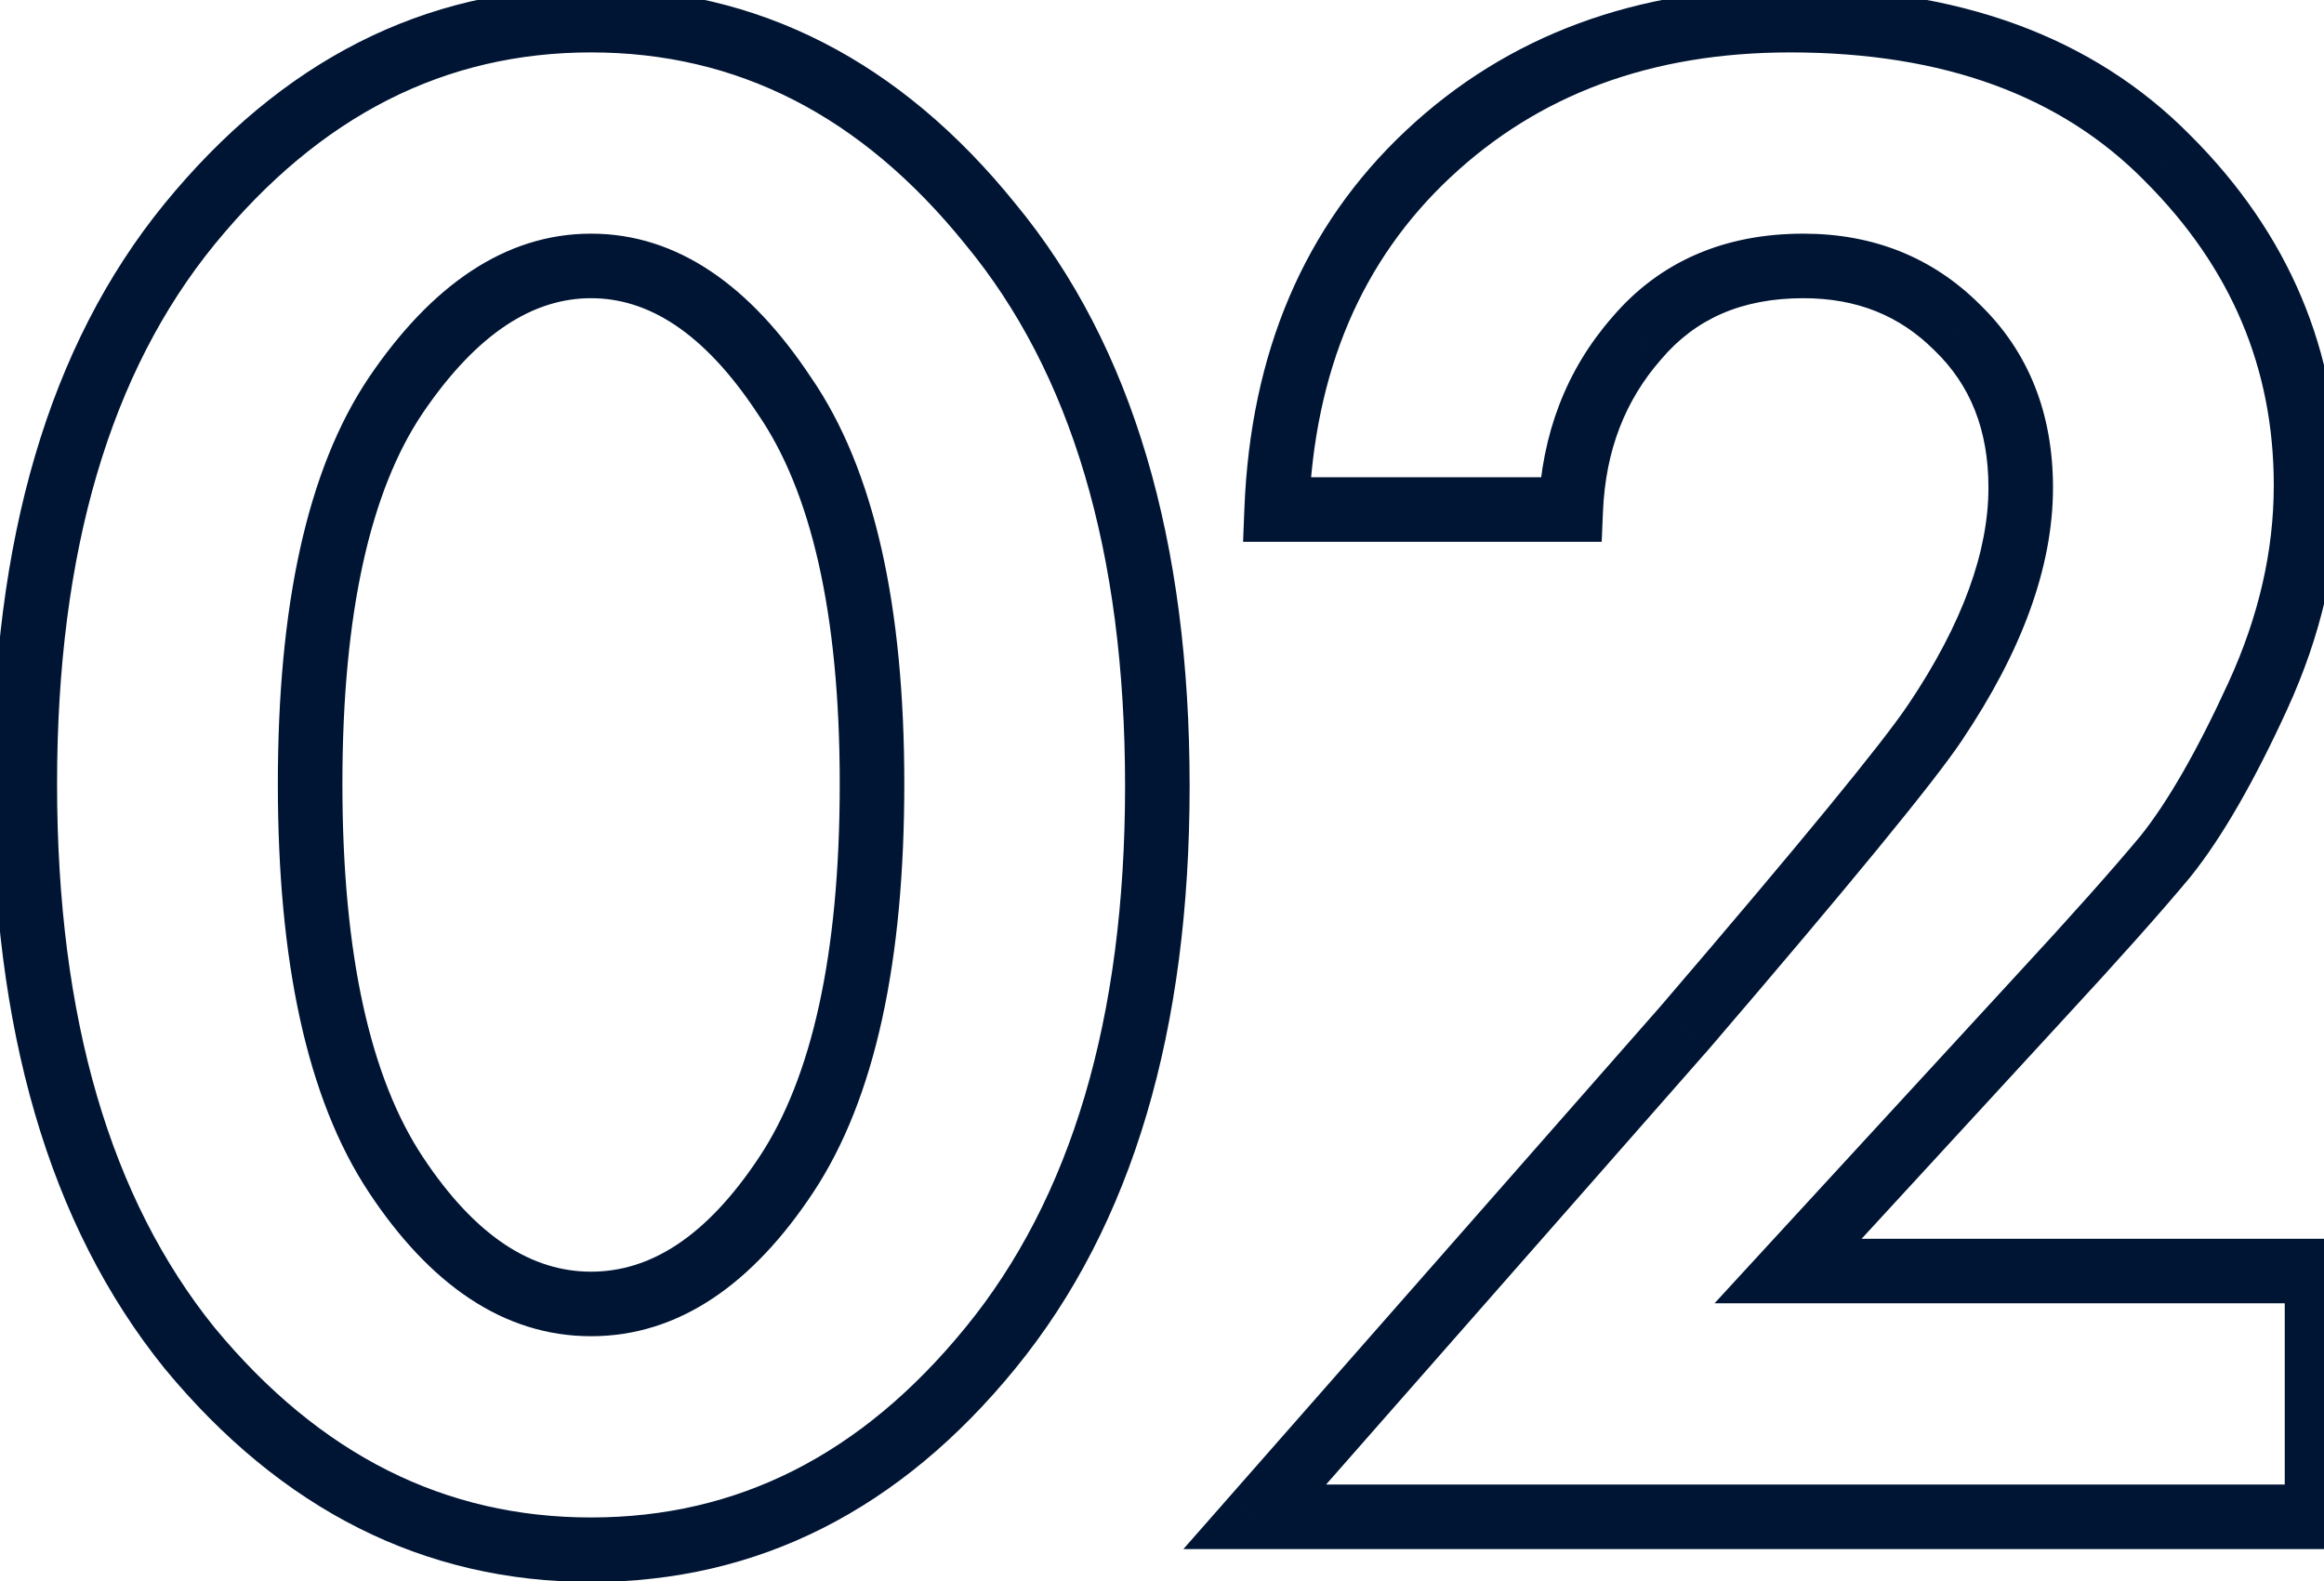 <?xml version="1.0" encoding="UTF-8"?> <svg xmlns="http://www.w3.org/2000/svg" width="72" height="49" viewBox="0 0 72 49" fill="none"> <path d="M30.688 41.764L29.914 41.131L29.913 41.132L30.688 41.764ZM5.868 41.764L5.09 42.392L5.097 42.401L5.868 41.764ZM5.868 6.948L5.094 6.315L5.093 6.316L5.868 6.948ZM30.688 6.948L29.91 7.576L29.917 7.585L30.688 6.948ZM24.296 12.252L23.462 12.803L23.467 12.812L23.473 12.82L24.296 12.252ZM12.26 12.252L11.432 11.691L11.43 11.694L12.26 12.252ZM12.26 36.392L11.426 36.943L12.26 36.392ZM29.913 41.132C26.679 45.099 22.827 47.02 18.312 47.02V49.02C23.499 49.02 27.897 46.771 31.463 42.396L29.913 41.132ZM18.312 47.02C13.796 47.02 9.919 45.098 6.639 41.127L5.097 42.401C8.708 46.772 13.126 49.02 18.312 49.02V47.02ZM6.646 41.136C3.435 37.154 1.768 31.579 1.768 24.288H-0.232C-0.232 31.867 1.501 37.942 5.09 42.392L6.646 41.136ZM1.768 24.288C1.768 17.044 3.435 11.516 6.643 7.58L5.093 6.316C1.501 10.722 -0.232 16.754 -0.232 24.288H1.768ZM6.642 7.581C9.924 3.565 13.801 1.624 18.312 1.624V-0.376C13.122 -0.376 8.703 1.899 5.094 6.315L6.642 7.581ZM18.312 1.624C22.822 1.624 26.674 3.564 29.91 7.576L31.466 6.32C27.902 1.9 23.503 -0.376 18.312 -0.376V1.624ZM29.917 7.585C33.167 11.519 34.856 17.067 34.856 24.356H36.856C36.856 16.775 35.099 10.718 31.459 6.311L29.917 7.585ZM34.856 24.356C34.856 31.597 33.168 37.148 29.914 41.131L31.462 42.397C35.098 37.947 36.856 31.894 36.856 24.356H34.856ZM25.13 11.701C23.265 8.88 21.003 7.24 18.312 7.24V9.24C20.064 9.24 21.791 10.275 23.462 12.803L25.13 11.701ZM18.312 7.24C15.625 7.24 13.341 8.875 11.432 11.691L13.088 12.813C14.805 10.28 16.556 9.24 18.312 9.24V7.24ZM11.43 11.694C9.498 14.568 8.608 18.819 8.608 24.288H10.608C10.608 18.968 11.486 15.195 13.09 12.81L11.43 11.694ZM8.608 24.288C8.608 29.759 9.499 34.028 11.426 36.943L13.094 35.841C11.486 33.407 10.608 29.606 10.608 24.288H8.608ZM11.426 36.943C13.296 39.772 15.582 41.404 18.312 41.404V39.404C16.508 39.404 14.76 38.361 13.094 35.841L11.426 36.943ZM18.312 41.404C21.042 41.404 23.328 39.772 25.198 36.943L23.53 35.841C21.864 38.361 20.116 39.404 18.312 39.404V41.404ZM25.198 36.943C27.125 34.028 28.016 29.759 28.016 24.288H26.016C26.016 29.606 25.139 33.407 23.53 35.841L25.198 36.943ZM28.016 24.288C28.016 18.816 27.103 14.56 25.119 11.684L23.473 12.82C25.116 15.202 26.016 18.971 26.016 24.288H28.016ZM38.872 47L38.121 46.34L36.662 48H38.872V47ZM52.2 31.836L52.952 32.496L52.96 32.487L52.2 31.836ZM59.952 22.384L59.123 21.826L59.12 21.829L59.952 22.384ZM60.632 10.144L59.925 10.851L59.931 10.857L59.938 10.863L60.632 10.144ZM50.704 10.484L51.457 11.143L51.462 11.137L51.467 11.131L50.704 10.484ZM48.664 15.788V16.788H49.622L49.663 15.831L48.664 15.788ZM39.552 15.788L38.553 15.748L38.512 16.788H39.552V15.788ZM44.244 4.772L43.56 4.043L43.56 4.043L44.244 4.772ZM67.16 4.908L66.448 5.609L66.453 5.615L67.16 4.908ZM69.948 21.568L70.858 21.985L70.858 21.985L69.948 21.568ZM67.092 26.532L67.861 27.172L67.867 27.165L67.873 27.157L67.092 26.532ZM63.216 30.884L62.482 30.205L62.48 30.207L63.216 30.884ZM55.396 39.384L54.66 38.707L53.118 40.384H55.396V39.384ZM71.784 39.384H72.784V38.384H71.784V39.384ZM71.784 47V48H72.784V47H71.784ZM39.624 47.66L52.952 32.496L51.449 31.176L38.121 46.34L39.624 47.66ZM52.96 32.487C57.294 27.431 59.927 24.225 60.785 22.939L59.12 21.829C58.346 22.991 55.811 26.087 51.441 31.185L52.96 32.487ZM60.782 22.942C62.616 20.215 63.604 17.596 63.604 15.108H61.604C61.604 17.062 60.825 19.294 59.123 21.826L60.782 22.942ZM63.604 15.108C63.604 12.831 62.861 10.905 61.327 9.425L59.938 10.863C61.034 11.921 61.604 13.305 61.604 15.108H63.604ZM61.34 9.437C59.87 7.968 58.024 7.24 55.872 7.24V9.24C57.529 9.24 58.856 9.782 59.925 10.851L61.34 9.437ZM55.872 7.24C53.439 7.24 51.423 8.091 49.942 9.837L51.467 11.131C52.524 9.885 53.954 9.24 55.872 9.24V7.24ZM49.952 9.825C48.52 11.462 47.765 13.452 47.665 15.745L49.663 15.831C49.745 13.953 50.35 12.408 51.457 11.143L49.952 9.825ZM48.664 14.788H39.552V16.788H48.664V14.788ZM40.552 15.828C40.724 11.473 42.2 8.062 44.929 5.501L43.56 4.043C40.396 7.012 38.743 10.946 38.553 15.748L40.552 15.828ZM44.929 5.501C47.667 2.931 51.152 1.624 55.464 1.624V-0.376C50.71 -0.376 46.715 1.082 43.56 4.043L44.929 5.501ZM55.464 1.624C60.253 1.624 63.869 2.989 66.448 5.609L67.873 4.207C64.831 1.115 60.65 -0.376 55.464 -0.376V1.624ZM66.453 5.615C69.129 8.291 70.444 11.417 70.444 15.04H72.444C72.444 10.866 70.903 7.237 67.868 4.201L66.453 5.615ZM70.444 15.04C70.444 17.058 69.983 19.093 69.039 21.151L70.858 21.985C71.909 19.691 72.444 17.374 72.444 15.04H70.444ZM69.039 21.151C68.057 23.294 67.145 24.866 66.312 25.907L67.873 27.157C68.853 25.932 69.845 24.194 70.858 21.985L69.039 21.151ZM66.324 25.892C65.434 26.96 64.155 28.396 62.482 30.205L63.95 31.563C65.632 29.745 66.938 28.28 67.861 27.172L66.324 25.892ZM62.48 30.207L54.66 38.707L56.132 40.061L63.952 31.561L62.48 30.207ZM55.396 40.384H71.784V38.384H55.396V40.384ZM70.784 39.384V47H72.784V39.384H70.784ZM71.784 46H38.872V48H71.784V46Z" fill="#001534"></path> </svg> 